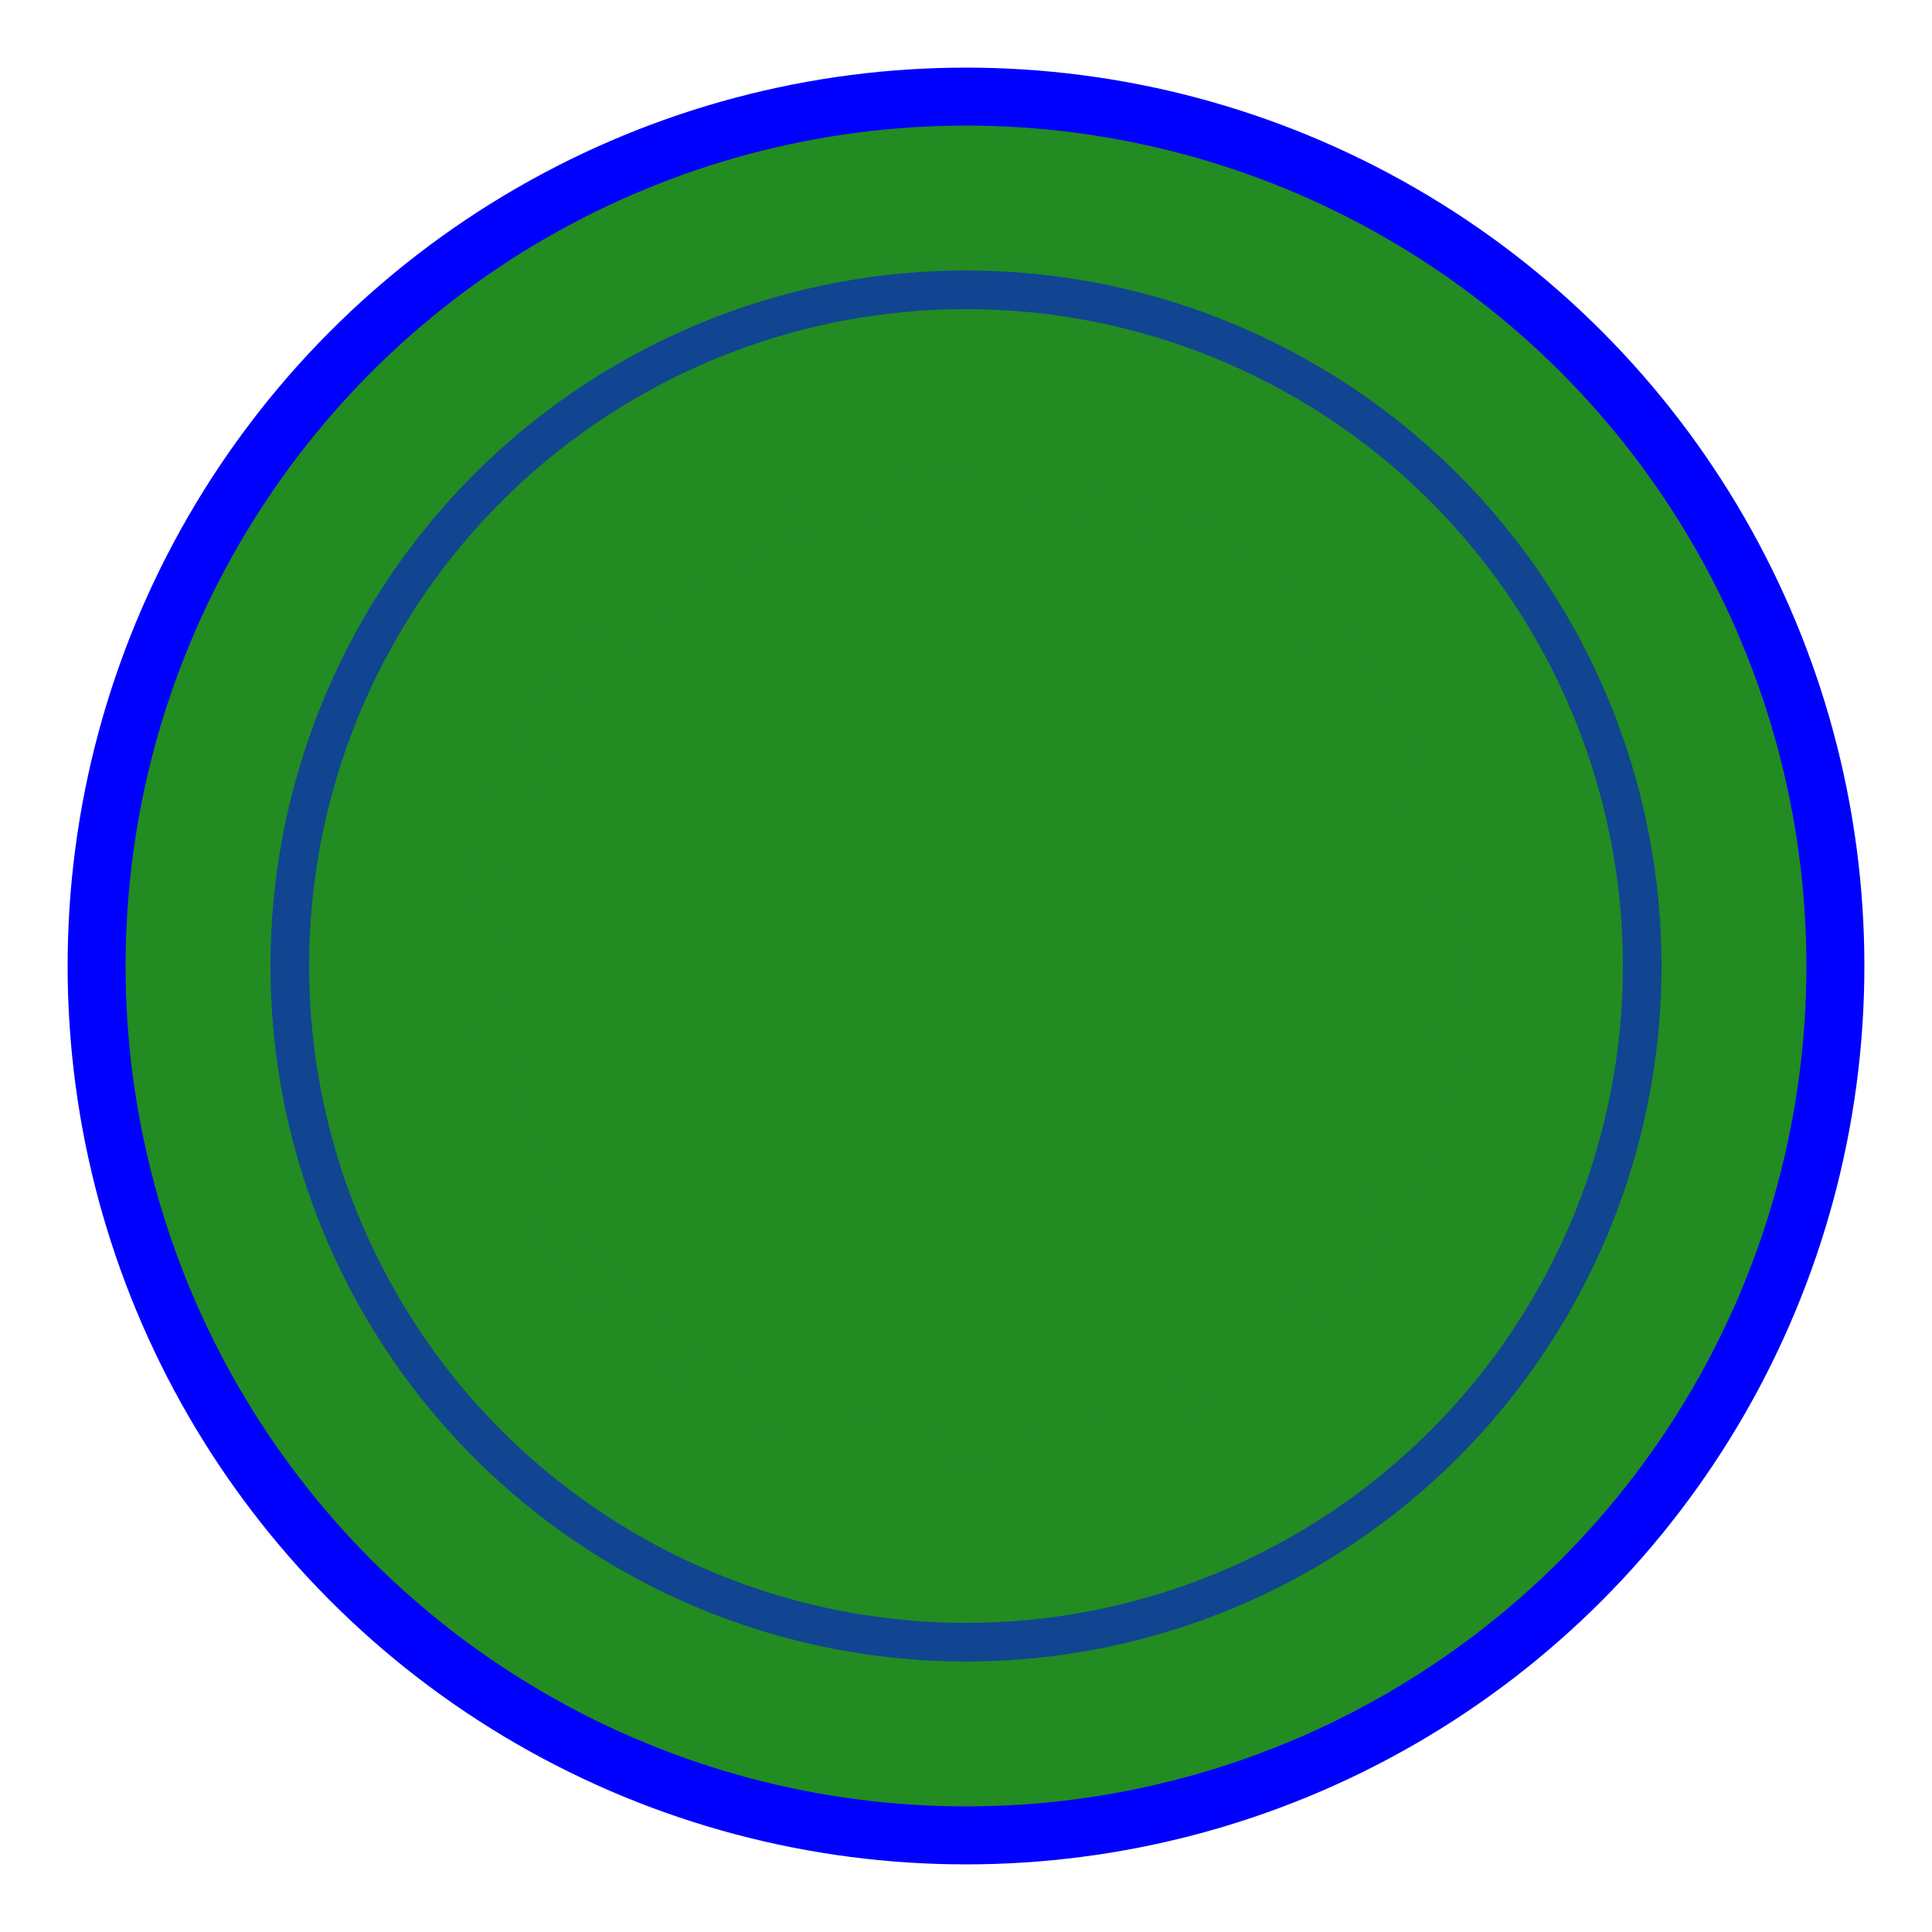 <svg xmlns="http://www.w3.org/2000/svg" viewBox="0 0 100 100" width="100" height="100">
  <circle cx="50" cy="50" r="45" fill="forestgreen" stroke="blue" stroke-width="3"/>
  <circle cx="50" cy="50" r="35" fill="none" stroke="blue" stroke-width="2" opacity="0.5"/>
  <circle cx="50" cy="50" r="25" fill="none" stroke="forestgreen" stroke-width="2" opacity="0.3"/>
</svg>
